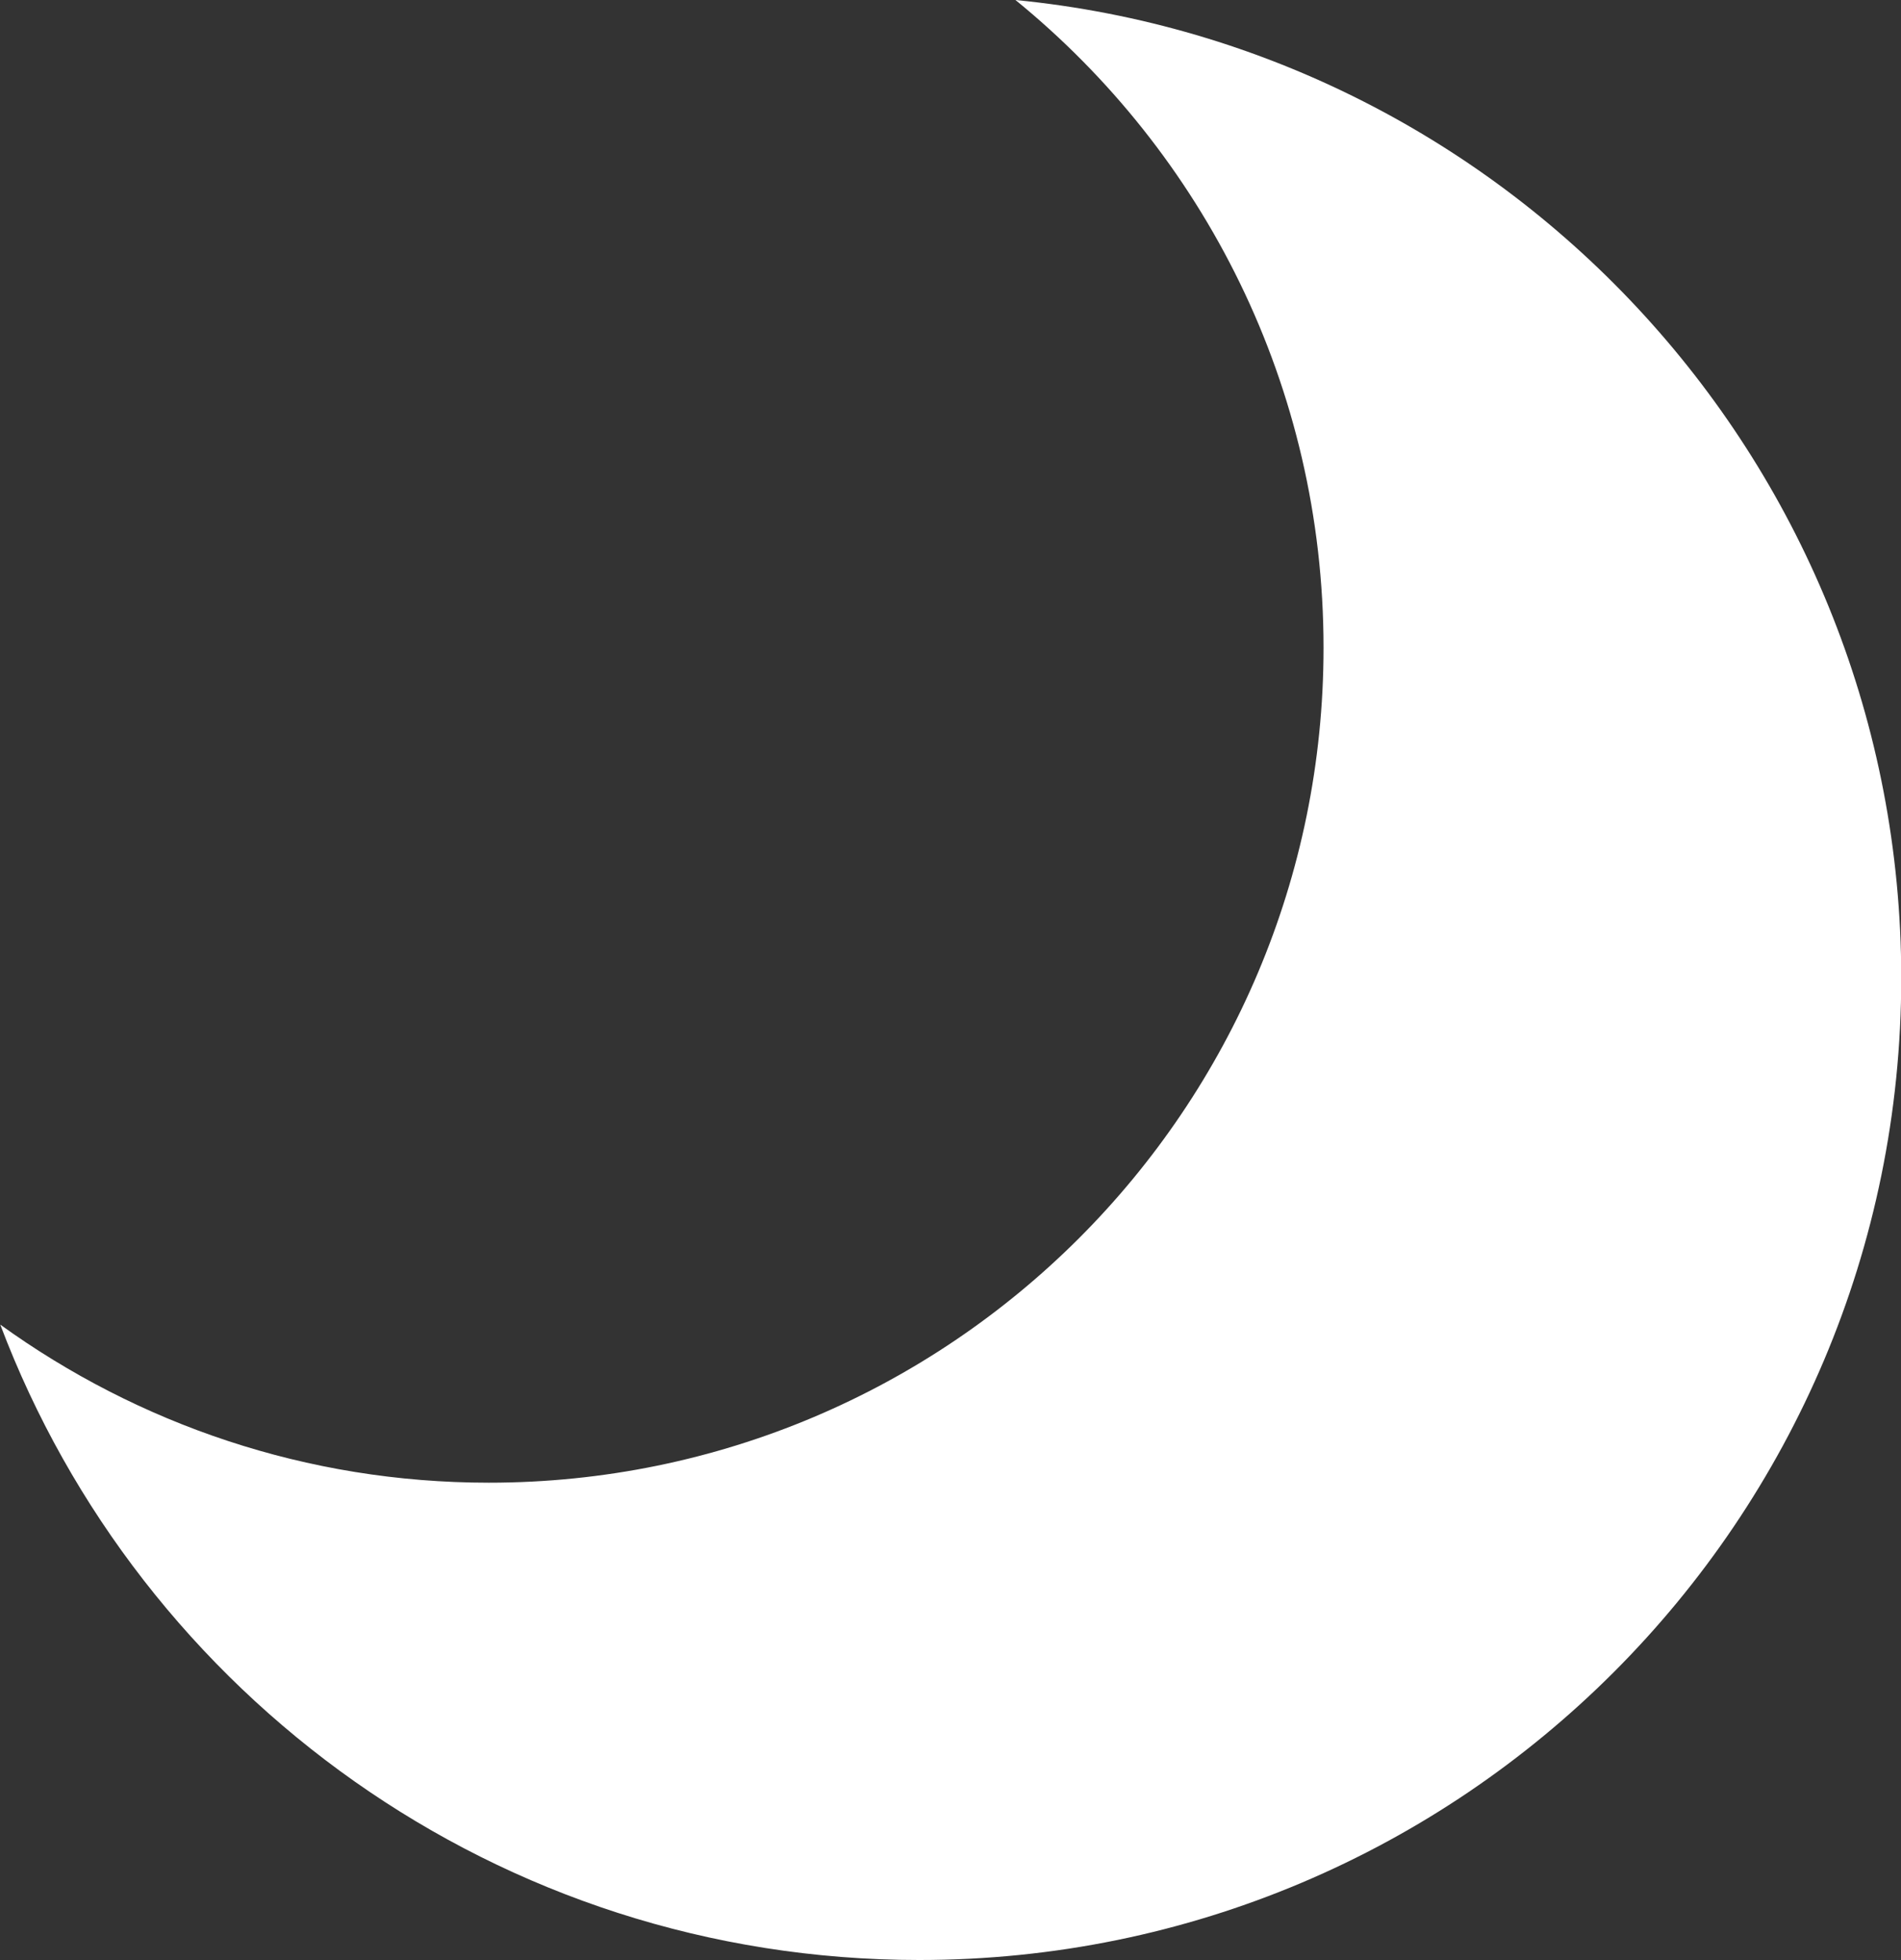 <?xml version="1.0" encoding="UTF-8"?>
<svg id="Layer_2" data-name="Layer 2" xmlns="http://www.w3.org/2000/svg" viewBox="0 0 75.65 77.98">
  <rect x="0" y="0" width="75.65" height="77.98" fill="#333333" stroke="none"/>
  <defs>
    <style>
      .cls-1 {
        fill: #fff;
      }
    </style>
  </defs>
  <g id="Layer_1-2" data-name="Layer 1">
    <path class="cls-1" d="m40.41,0c7.48,6.09,12.26,15.37,12.26,25.77,0,18.35-14.87,33.22-33.22,33.22-7.26,0-13.97-2.34-19.44-6.29,5.58,14.77,19.84,25.28,36.57,25.28,21.59,0,39.08-17.5,39.08-39.08C75.65,18.6,60.19,1.93,40.41,0Z"/>
  </g>
</svg>